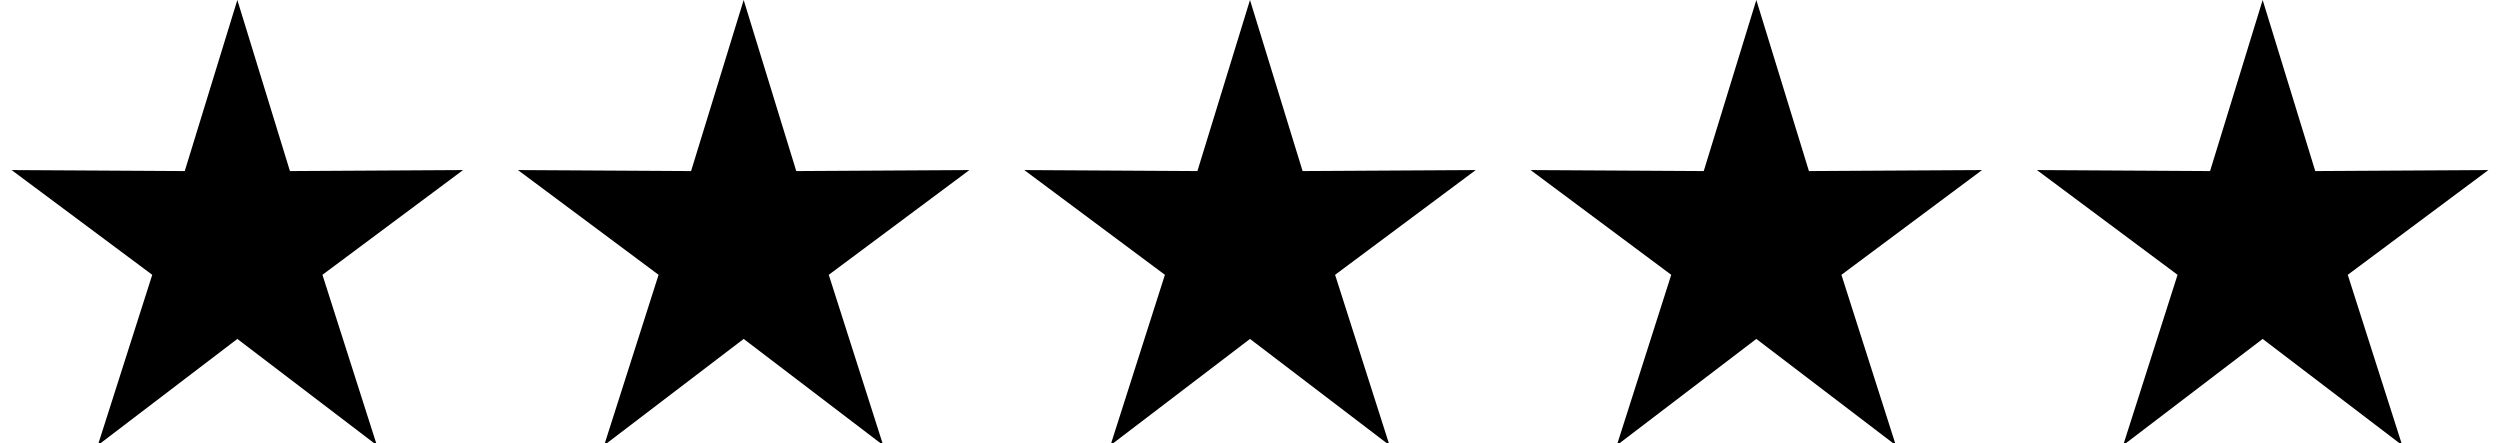 <svg width="79" height="14" viewBox="0 0 79 14" fill="none" xmlns="http://www.w3.org/2000/svg">
<g clip-path="url(#clip0_12_69)">
<path d="M7.5 0L9.162 5.406L14.633 5.374L10.189 8.684L11.909 14.07L7.5 10.71L3.092 14.07L4.811 8.684L0.367 5.374L5.838 5.406L7.5 0Z" fill="black"/>
</g>
<g clip-path="url(#clip1_12_69)">
<path d="M23.5 0L25.162 5.406L30.633 5.374L26.189 8.684L27.909 14.07L23.5 10.71L19.092 14.07L20.811 8.684L16.367 5.374L21.838 5.406L23.5 0Z" fill="black"/>
</g>
<g clip-path="url(#clip2_12_69)">
<path d="M39.5 0L41.162 5.406L46.633 5.374L42.189 8.684L43.908 14.07L39.5 10.71L35.092 14.07L36.811 8.684L32.367 5.374L37.838 5.406L39.5 0Z" fill="black"/>
</g>
<g clip-path="url(#clip3_12_69)">
<path d="M55.5 0L57.162 5.406L62.633 5.374L58.189 8.684L59.908 14.07L55.5 10.71L51.092 14.07L52.811 8.684L48.367 5.374L53.838 5.406L55.5 0Z" fill="black"/>
</g>
<g clip-path="url(#clip4_12_69)">
<path d="M71.5 0L73.162 5.406L78.633 5.374L74.189 8.684L75.909 14.07L71.5 10.71L67.092 14.07L68.811 8.684L64.367 5.374L69.838 5.406L71.5 0Z" fill="black"/>
</g>
<defs>
<clipPath id="clip0_12_69">
<rect width="15" height="14" fill="white"/>
</clipPath>
<clipPath id="clip1_12_69">
<rect width="15" height="14" fill="white" transform="translate(16)"/>
</clipPath>
<clipPath id="clip2_12_69">
<rect width="15" height="14" fill="white" transform="translate(32)"/>
</clipPath>
<clipPath id="clip3_12_69">
<rect width="15" height="14" fill="white" transform="translate(48)"/>
</clipPath>
<clipPath id="clip4_12_69">
<rect width="15" height="14" fill="white" transform="translate(64)"/>
</clipPath>
</defs>
</svg>
